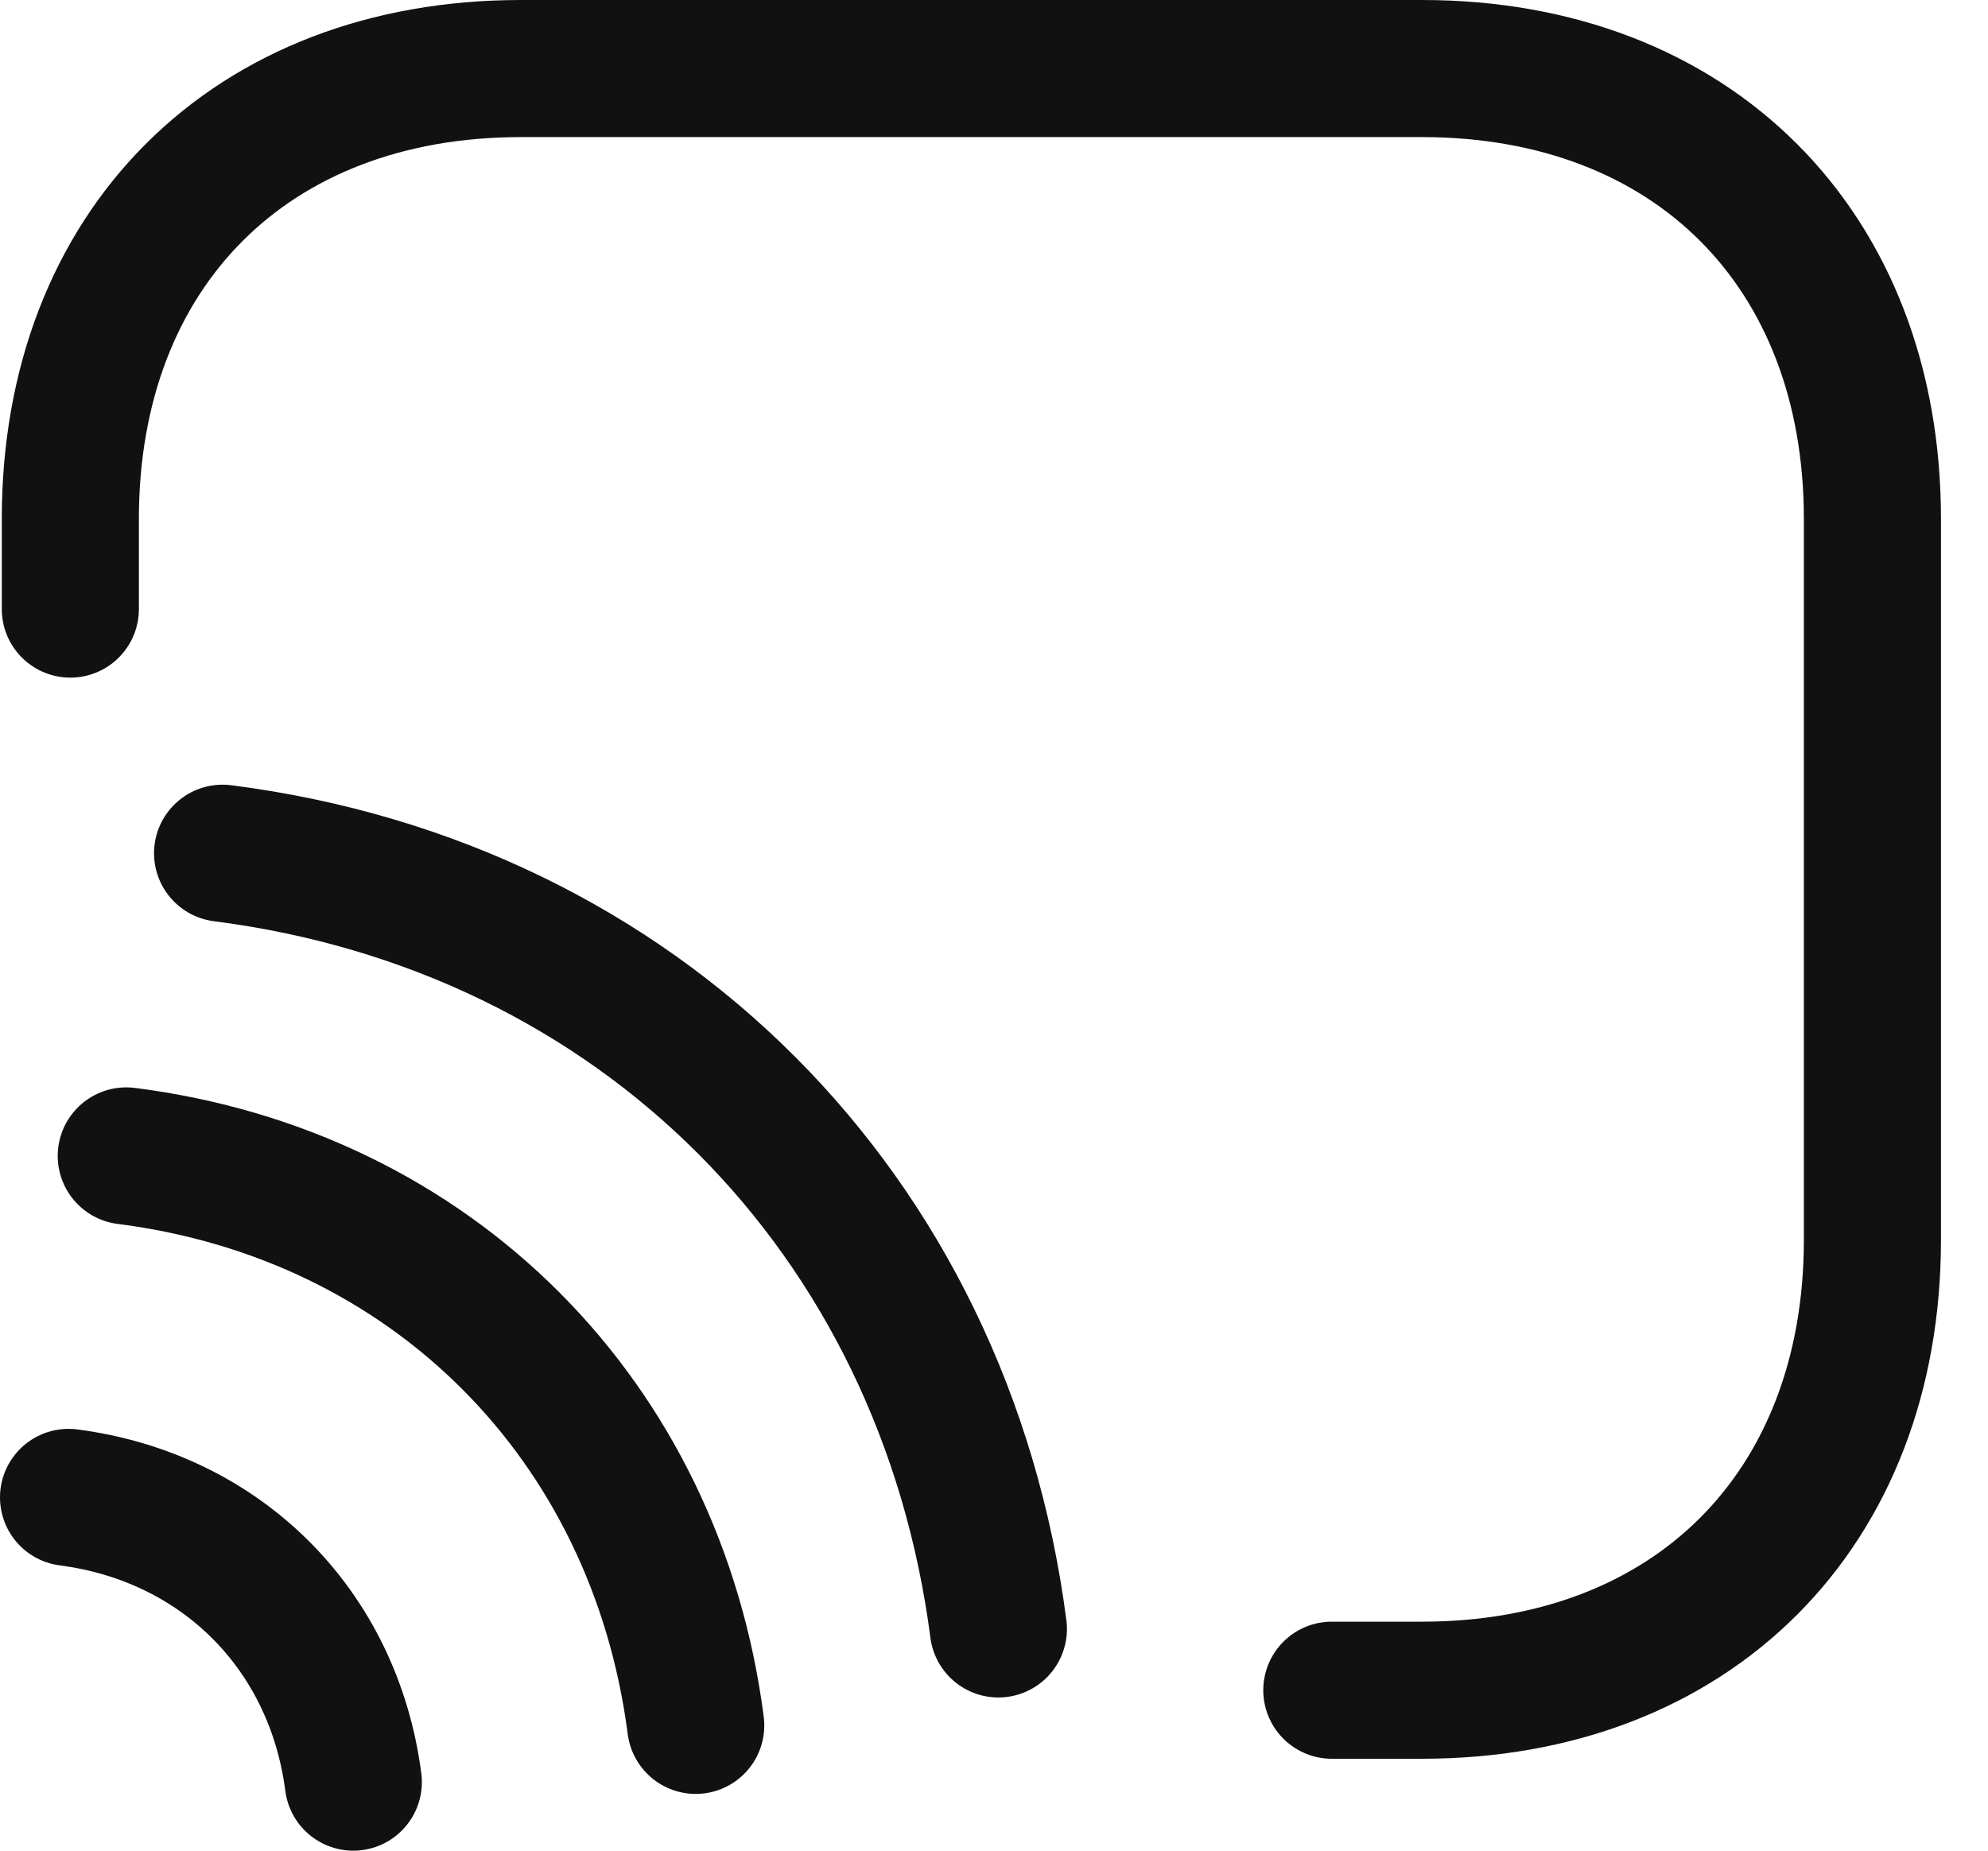 <svg width="29" height="27" viewBox="0 0 29 27" fill="none" xmlns="http://www.w3.org/2000/svg">
<path d="M1.026 8.886V7.572C1.026 3.629 3.655 1 7.598 1H20.742C24.686 1 27.314 3.629 27.314 7.572V18.087C27.314 22.03 24.686 24.659 20.742 24.659H19.428" stroke="#111111" stroke-width="2" stroke-linecap="round" stroke-linejoin="round"/>
<path d="M3.247 12.448C9.32 13.224 13.775 17.693 14.564 23.765" stroke="#111111" stroke-width="2" stroke-linecap="round" stroke-linejoin="round"/>
<path d="M1.842 16.864C6.298 17.43 9.571 20.716 10.149 25.172" stroke="#111111" stroke-width="2" stroke-linecap="round" stroke-linejoin="round"/>
<path d="M1 21.846C3.221 22.135 4.864 23.765 5.154 26" stroke="#111111" stroke-width="2" stroke-linecap="round" stroke-linejoin="round"/>
</svg>
